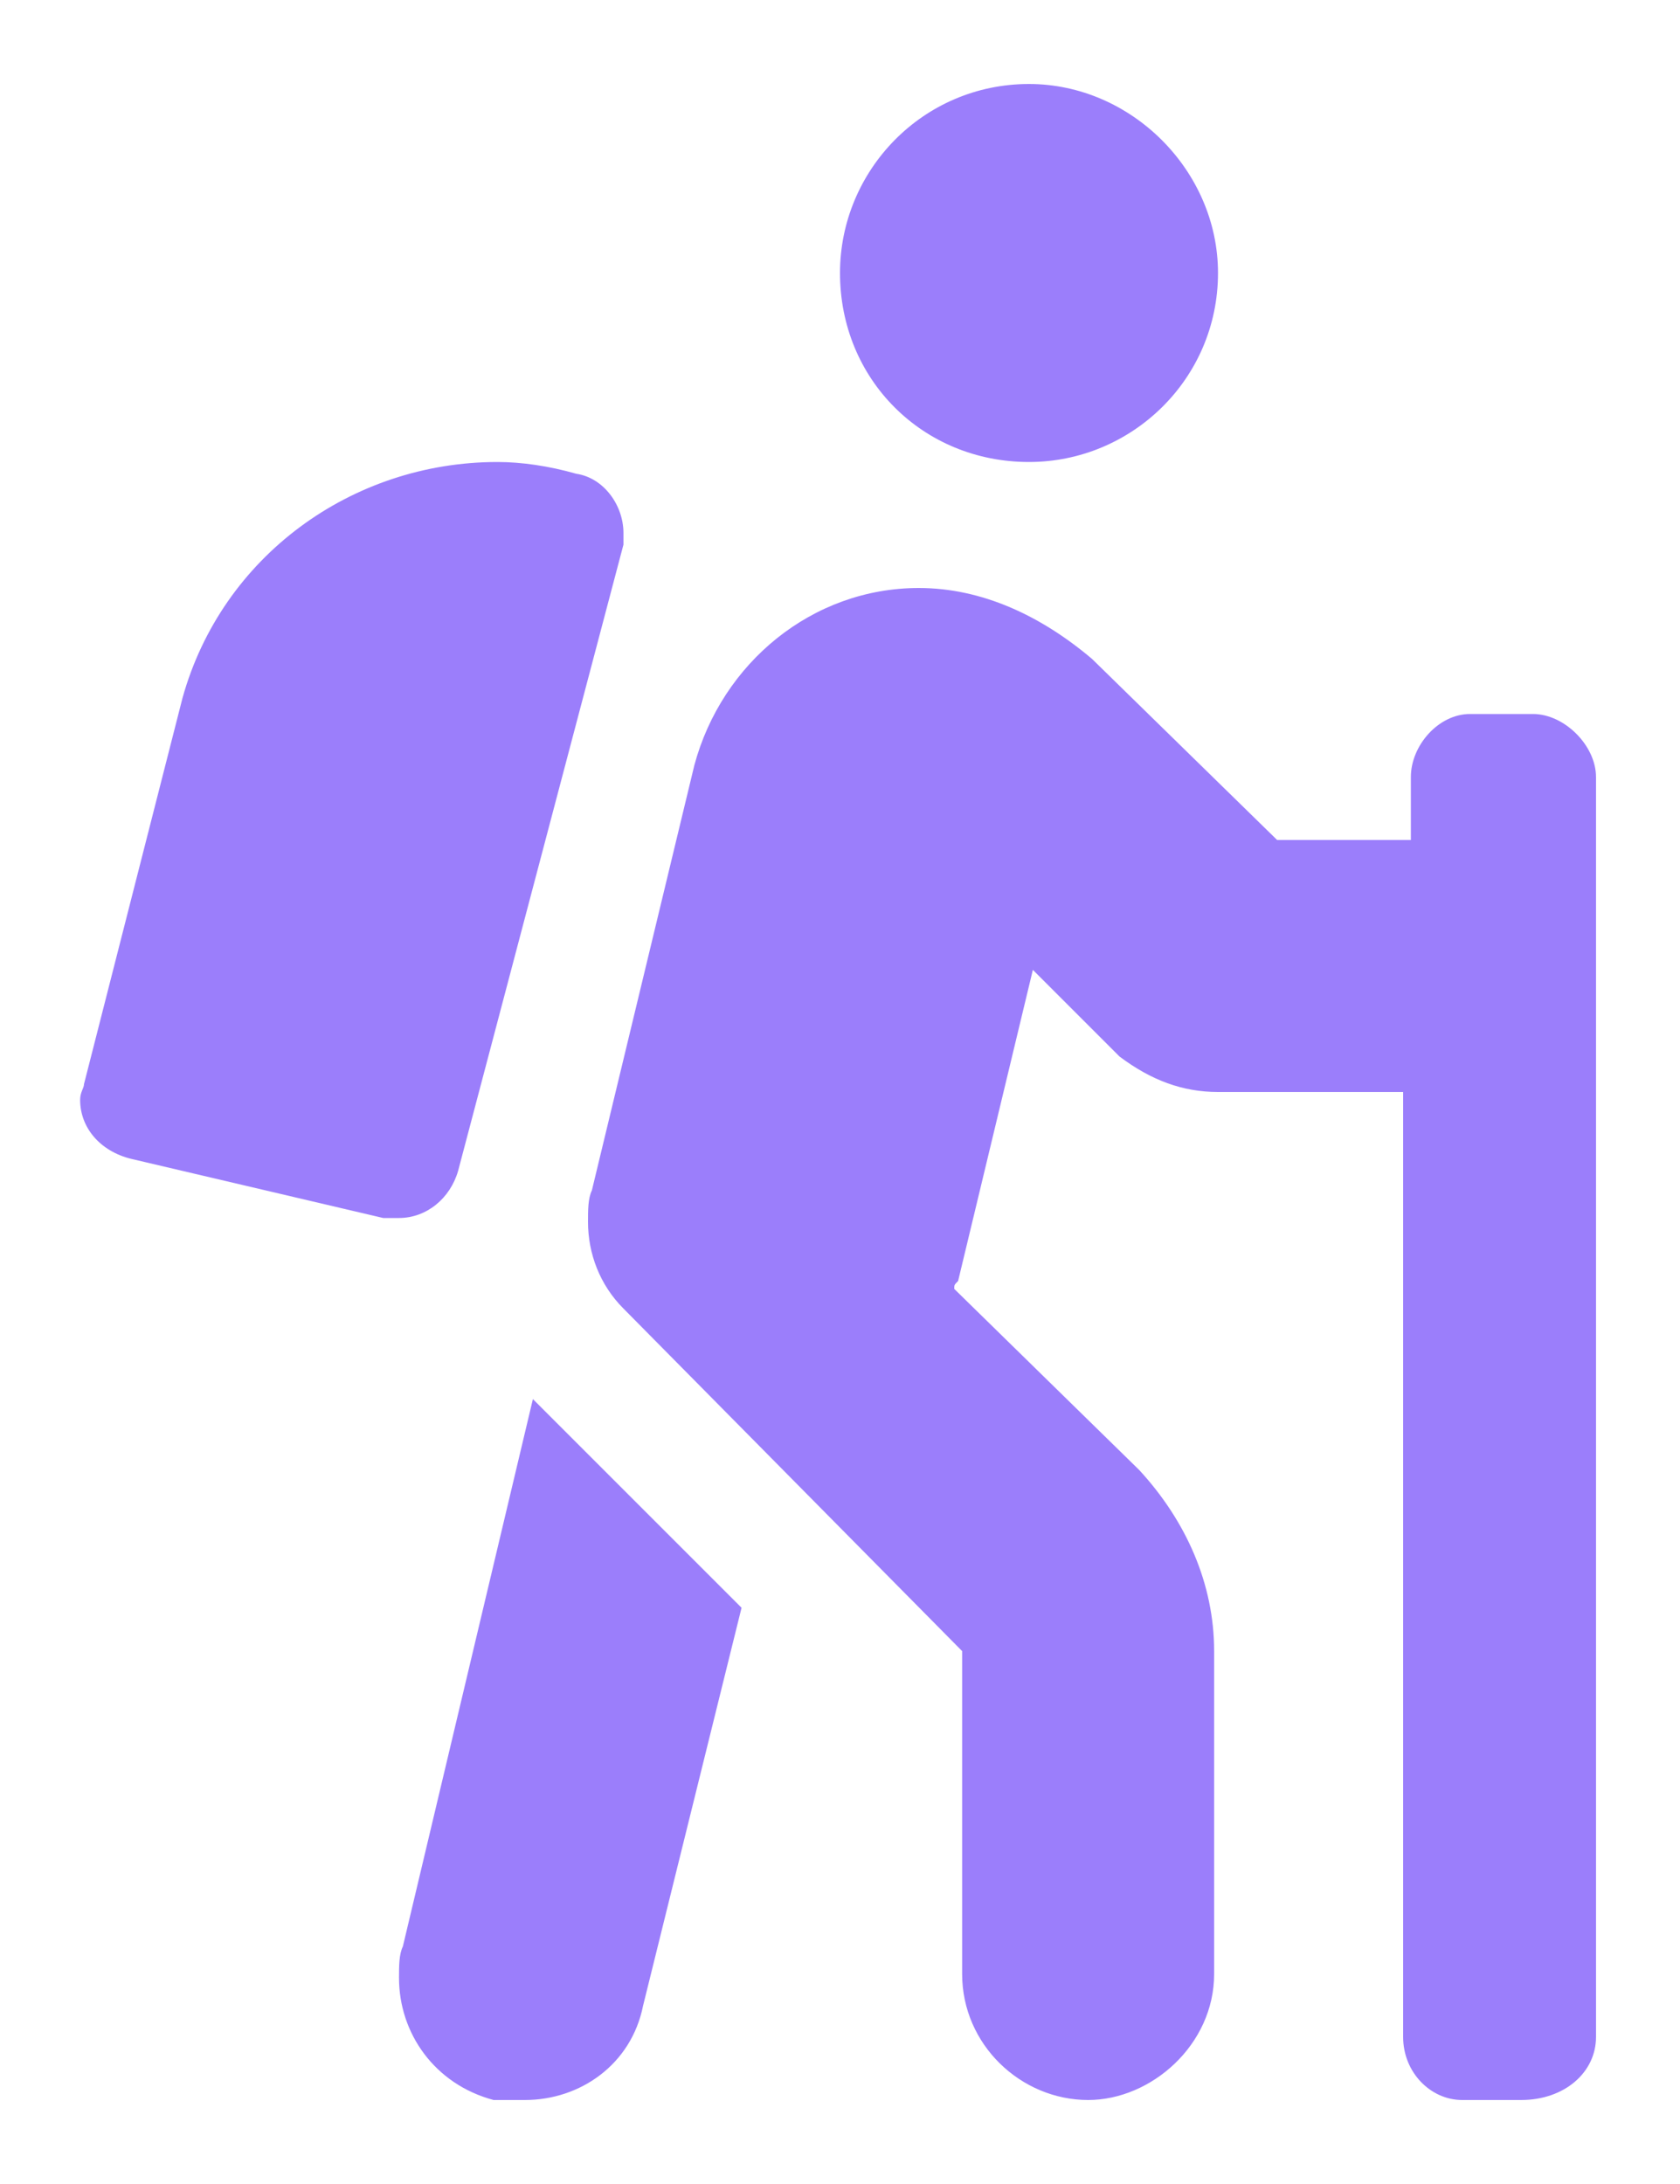 <svg width="10" height="13" viewBox="0 0 10 13" fill="none" xmlns="http://www.w3.org/2000/svg">
<path d="M6.125 2.75C5.492 2.75 5 2.258 5 1.625C5 1.016 5.492 0.5 6.125 0.5C6.734 0.5 7.25 1.016 7.25 1.625C7.25 2.258 6.734 2.75 6.125 2.75ZM2.375 7.25C2.328 7.25 2.305 7.25 2.281 7.25L0.781 6.898C0.594 6.852 0.477 6.711 0.477 6.547C0.477 6.5 0.5 6.477 0.5 6.453L1.086 4.156C1.32 3.312 2.094 2.75 2.961 2.75C3.102 2.75 3.266 2.773 3.43 2.82C3.594 2.844 3.711 3.008 3.711 3.172C3.711 3.195 3.711 3.219 3.711 3.242L2.727 6.969C2.68 7.133 2.539 7.25 2.375 7.25ZM9.125 4.25C9.312 4.25 9.5 4.438 9.5 4.625V12.125C9.5 12.336 9.312 12.5 9.055 12.5H8.703C8.516 12.5 8.352 12.336 8.352 12.125V6.5H7.25C7.039 6.5 6.852 6.43 6.664 6.289L6.148 5.773L5.703 7.625C5.68 7.648 5.68 7.648 5.68 7.672L6.781 8.75C7.062 9.055 7.227 9.43 7.227 9.828V11.75C7.227 12.172 6.852 12.5 6.477 12.5C6.078 12.5 5.727 12.172 5.727 11.75V9.828L3.711 7.789C3.57 7.648 3.5 7.461 3.5 7.273C3.5 7.203 3.5 7.133 3.523 7.086L4.133 4.555C4.297 3.945 4.836 3.5 5.469 3.5C5.844 3.5 6.195 3.664 6.5 3.922L7.602 5H8.398V4.625C8.398 4.438 8.562 4.25 8.75 4.25H9.125ZM2.398 11.586L3.172 8.328L4.414 9.57L3.828 11.938C3.758 12.289 3.453 12.5 3.125 12.5C3.055 12.5 2.984 12.5 2.938 12.5C2.586 12.406 2.375 12.102 2.375 11.773C2.375 11.703 2.375 11.633 2.398 11.586Z" fill="#9B7EFB"/>
</svg>
